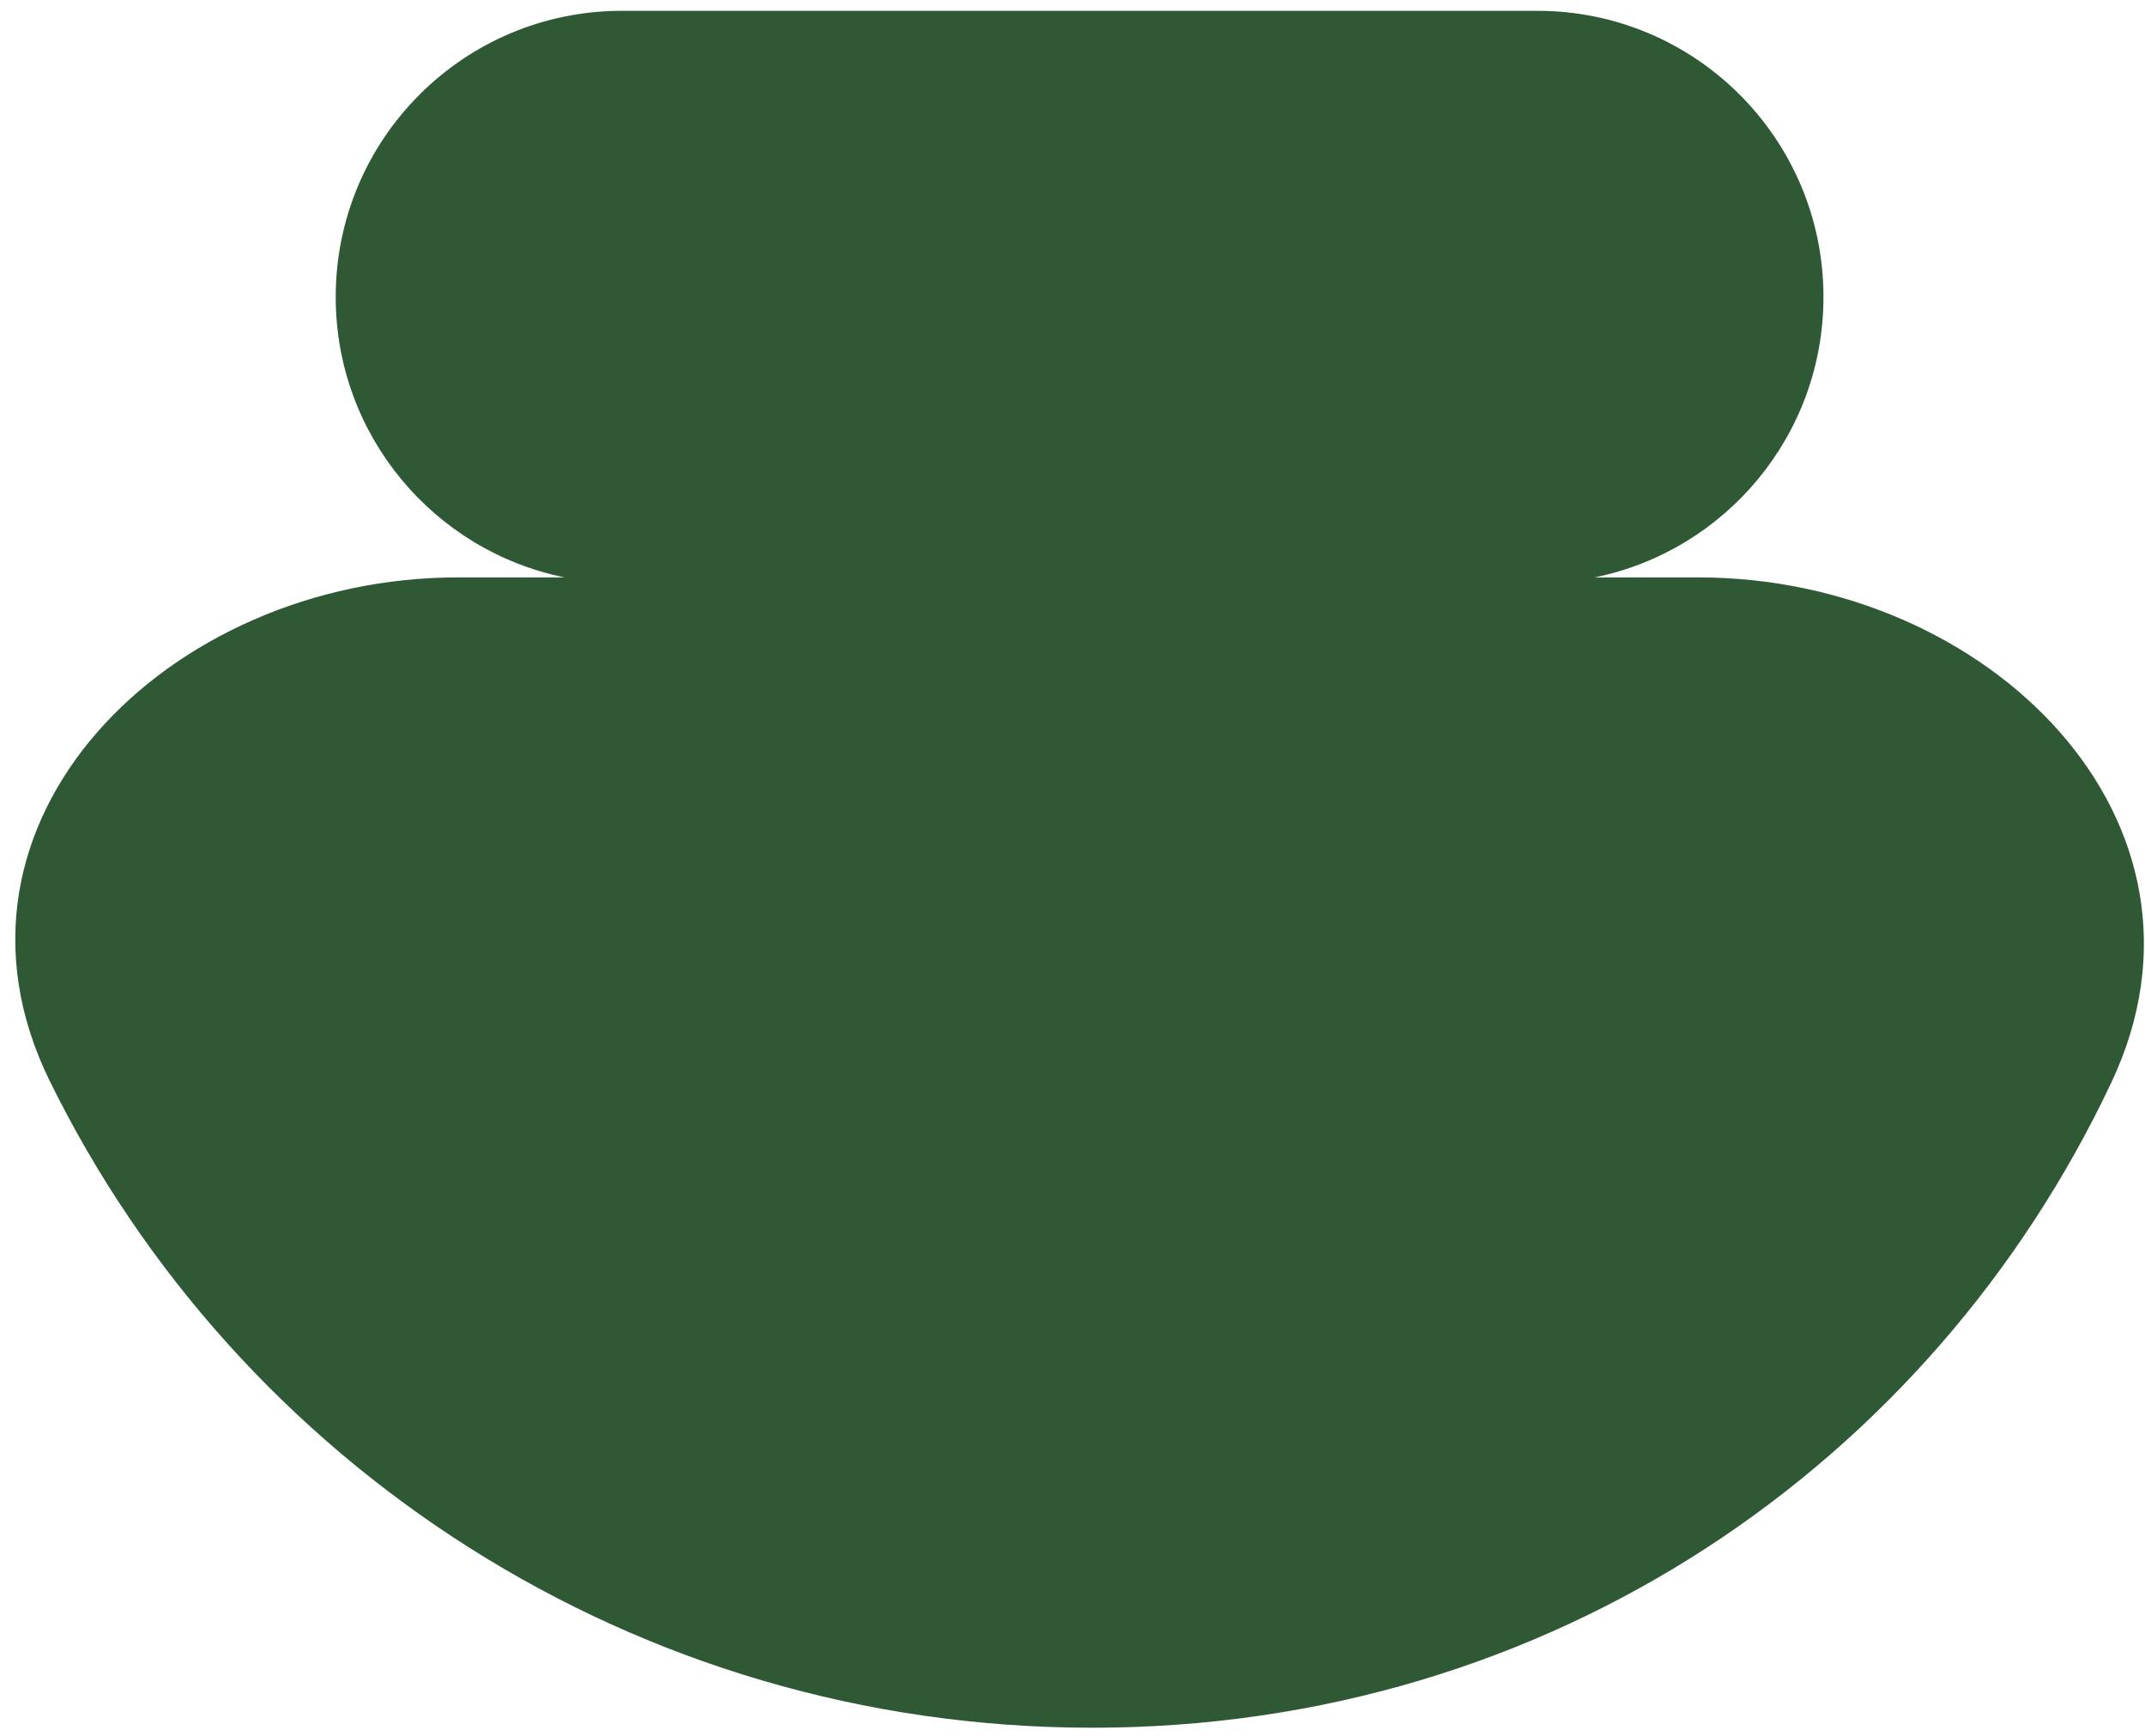 <svg xmlns="http://www.w3.org/2000/svg" width="131" height="106" viewBox="0 0 131 106" fill="none"><path fill-rule="evenodd" clip-rule="evenodd" d="M97.384 35.258C105.36 33.639 111.363 26.588 111.363 18.134C111.363 8.484 103.54 0.661 93.89 0.661L37.976 0.661C28.326 0.661 20.503 8.484 20.503 18.134C20.503 26.588 26.506 33.639 34.481 35.258L27.952 35.258C10.251 35.258 -4.725 50.201 3.029 65.99C14.517 89.382 38.712 105.5 66.7 105.5C94.655 105.5 117.949 89.421 128.956 66.076C136.456 50.167 121.438 35.258 103.737 35.258H97.384Z" fill="#2F5934"></path></svg>